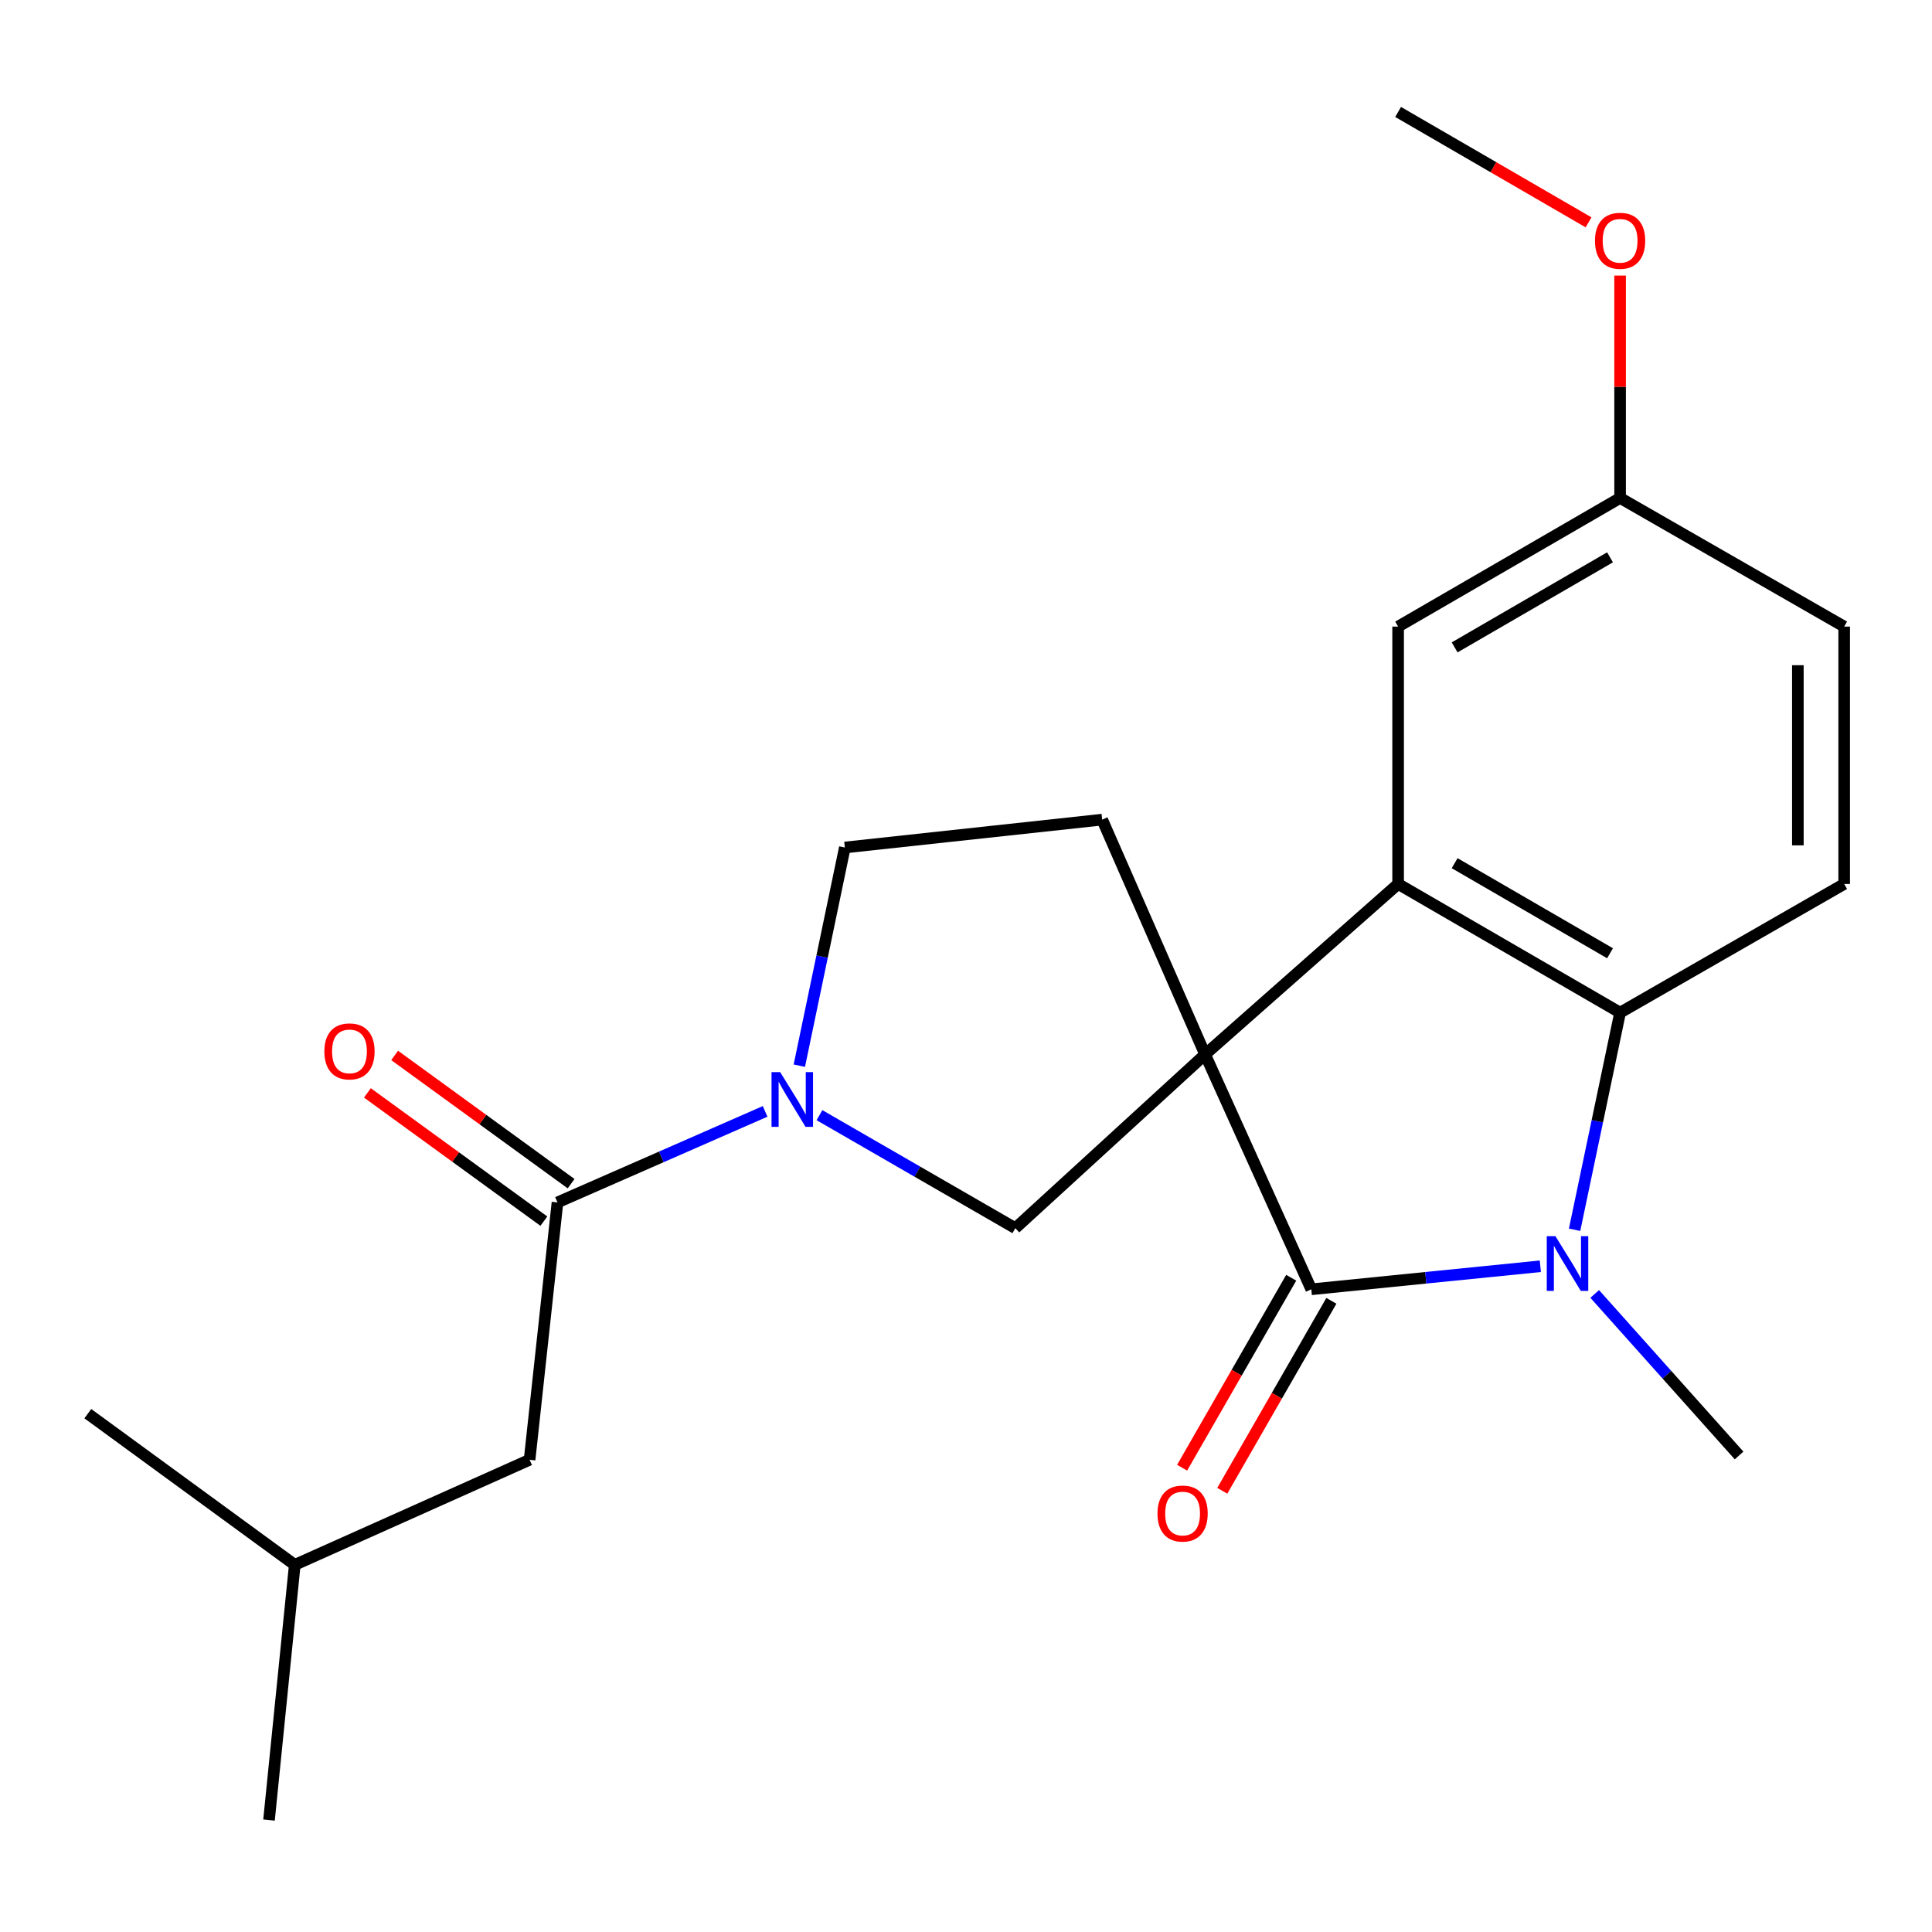 <?xml version='1.0' encoding='iso-8859-1'?>
<svg version='1.1' baseProfile='full'
              xmlns='http://www.w3.org/2000/svg'
                      xmlns:rdkit='http://www.rdkit.org/xml'
                      xmlns:xlink='http://www.w3.org/1999/xlink'
                  xml:space='preserve'
width='1000px' height='1000px' viewBox='0 0 1000 1000'>
<!-- END OF HEADER -->
<rect style='opacity:1.0;fill:#FFFFFF;stroke:none' width='1000' height='1000' x='0' y='0'> </rect>
<path class='bond-0' d='M 623.766,545.78 L 678.723,667.334' style='fill:none;fill-rule:evenodd;stroke:#000000;stroke-width:6px;stroke-linecap:butt;stroke-linejoin:miter;stroke-opacity:1' />
<path class='bond-2' d='M 623.766,545.78 L 723.663,457.537' style='fill:none;fill-rule:evenodd;stroke:#000000;stroke-width:6px;stroke-linecap:butt;stroke-linejoin:miter;stroke-opacity:1' />
<path class='bond-5' d='M 623.766,545.78 L 525.534,635.7' style='fill:none;fill-rule:evenodd;stroke:#000000;stroke-width:6px;stroke-linecap:butt;stroke-linejoin:miter;stroke-opacity:1' />
<path class='bond-7' d='M 623.766,545.78 L 570.487,424.238' style='fill:none;fill-rule:evenodd;stroke:#000000;stroke-width:6px;stroke-linecap:butt;stroke-linejoin:miter;stroke-opacity:1' />
<path class='bond-1' d='M 678.723,667.334 L 737.998,661.375' style='fill:none;fill-rule:evenodd;stroke:#000000;stroke-width:6px;stroke-linecap:butt;stroke-linejoin:miter;stroke-opacity:1' />
<path class='bond-1' d='M 737.998,661.375 L 797.274,655.416' style='fill:none;fill-rule:evenodd;stroke:#0000FF;stroke-width:6px;stroke-linecap:butt;stroke-linejoin:miter;stroke-opacity:1' />
<path class='bond-9' d='M 668.327,661.364 L 640.094,710.526' style='fill:none;fill-rule:evenodd;stroke:#000000;stroke-width:6px;stroke-linecap:butt;stroke-linejoin:miter;stroke-opacity:1' />
<path class='bond-9' d='M 640.094,710.526 L 611.86,759.688' style='fill:none;fill-rule:evenodd;stroke:#FF0000;stroke-width:6px;stroke-linecap:butt;stroke-linejoin:miter;stroke-opacity:1' />
<path class='bond-9' d='M 689.118,673.304 L 660.884,722.466' style='fill:none;fill-rule:evenodd;stroke:#000000;stroke-width:6px;stroke-linecap:butt;stroke-linejoin:miter;stroke-opacity:1' />
<path class='bond-9' d='M 660.884,722.466 L 632.651,771.628' style='fill:none;fill-rule:evenodd;stroke:#FF0000;stroke-width:6px;stroke-linecap:butt;stroke-linejoin:miter;stroke-opacity:1' />
<path class='bond-14' d='M 825.418,669.744 L 862.783,711.548' style='fill:none;fill-rule:evenodd;stroke:#0000FF;stroke-width:6px;stroke-linecap:butt;stroke-linejoin:miter;stroke-opacity:1' />
<path class='bond-14' d='M 862.783,711.548 L 900.148,753.353' style='fill:none;fill-rule:evenodd;stroke:#000000;stroke-width:6px;stroke-linecap:butt;stroke-linejoin:miter;stroke-opacity:1' />
<path class='bond-23' d='M 815.008,636.524 L 826.783,580.33' style='fill:none;fill-rule:evenodd;stroke:#0000FF;stroke-width:6px;stroke-linecap:butt;stroke-linejoin:miter;stroke-opacity:1' />
<path class='bond-23' d='M 826.783,580.33 L 838.558,524.135' style='fill:none;fill-rule:evenodd;stroke:#000000;stroke-width:6px;stroke-linecap:butt;stroke-linejoin:miter;stroke-opacity:1' />
<path class='bond-3' d='M 723.663,457.537 L 838.558,524.135' style='fill:none;fill-rule:evenodd;stroke:#000000;stroke-width:6px;stroke-linecap:butt;stroke-linejoin:miter;stroke-opacity:1' />
<path class='bond-3' d='M 752.921,446.784 L 833.347,493.403' style='fill:none;fill-rule:evenodd;stroke:#000000;stroke-width:6px;stroke-linecap:butt;stroke-linejoin:miter;stroke-opacity:1' />
<path class='bond-11' d='M 723.663,457.537 L 723.663,324.327' style='fill:none;fill-rule:evenodd;stroke:#000000;stroke-width:6px;stroke-linecap:butt;stroke-linejoin:miter;stroke-opacity:1' />
<path class='bond-8' d='M 838.558,524.135 L 954.545,457.537' style='fill:none;fill-rule:evenodd;stroke:#000000;stroke-width:6px;stroke-linecap:butt;stroke-linejoin:miter;stroke-opacity:1' />
<path class='bond-4' d='M 424.152,577.208 L 474.843,606.454' style='fill:none;fill-rule:evenodd;stroke:#0000FF;stroke-width:6px;stroke-linecap:butt;stroke-linejoin:miter;stroke-opacity:1' />
<path class='bond-4' d='M 474.843,606.454 L 525.534,635.7' style='fill:none;fill-rule:evenodd;stroke:#000000;stroke-width:6px;stroke-linecap:butt;stroke-linejoin:miter;stroke-opacity:1' />
<path class='bond-6' d='M 396.022,575.252 L 342.286,598.81' style='fill:none;fill-rule:evenodd;stroke:#0000FF;stroke-width:6px;stroke-linecap:butt;stroke-linejoin:miter;stroke-opacity:1' />
<path class='bond-6' d='M 342.286,598.81 L 288.551,622.367' style='fill:none;fill-rule:evenodd;stroke:#000000;stroke-width:6px;stroke-linecap:butt;stroke-linejoin:miter;stroke-opacity:1' />
<path class='bond-22' d='M 413.729,551.598 L 425.51,495.131' style='fill:none;fill-rule:evenodd;stroke:#0000FF;stroke-width:6px;stroke-linecap:butt;stroke-linejoin:miter;stroke-opacity:1' />
<path class='bond-22' d='M 425.51,495.131 L 437.291,438.663' style='fill:none;fill-rule:evenodd;stroke:#000000;stroke-width:6px;stroke-linecap:butt;stroke-linejoin:miter;stroke-opacity:1' />
<path class='bond-12' d='M 288.551,622.367 L 274.113,755.577' style='fill:none;fill-rule:evenodd;stroke:#000000;stroke-width:6px;stroke-linecap:butt;stroke-linejoin:miter;stroke-opacity:1' />
<path class='bond-13' d='M 295.599,612.67 L 249.931,579.478' style='fill:none;fill-rule:evenodd;stroke:#000000;stroke-width:6px;stroke-linecap:butt;stroke-linejoin:miter;stroke-opacity:1' />
<path class='bond-13' d='M 249.931,579.478 L 204.264,546.285' style='fill:none;fill-rule:evenodd;stroke:#FF0000;stroke-width:6px;stroke-linecap:butt;stroke-linejoin:miter;stroke-opacity:1' />
<path class='bond-13' d='M 281.503,632.064 L 235.835,598.872' style='fill:none;fill-rule:evenodd;stroke:#000000;stroke-width:6px;stroke-linecap:butt;stroke-linejoin:miter;stroke-opacity:1' />
<path class='bond-13' d='M 235.835,598.872 L 190.168,565.679' style='fill:none;fill-rule:evenodd;stroke:#FF0000;stroke-width:6px;stroke-linecap:butt;stroke-linejoin:miter;stroke-opacity:1' />
<path class='bond-10' d='M 570.487,424.238 L 437.291,438.663' style='fill:none;fill-rule:evenodd;stroke:#000000;stroke-width:6px;stroke-linecap:butt;stroke-linejoin:miter;stroke-opacity:1' />
<path class='bond-24' d='M 954.545,457.537 L 954.545,324.327' style='fill:none;fill-rule:evenodd;stroke:#000000;stroke-width:6px;stroke-linecap:butt;stroke-linejoin:miter;stroke-opacity:1' />
<path class='bond-24' d='M 930.57,437.556 L 930.57,344.309' style='fill:none;fill-rule:evenodd;stroke:#000000;stroke-width:6px;stroke-linecap:butt;stroke-linejoin:miter;stroke-opacity:1' />
<path class='bond-15' d='M 723.663,324.327 L 838.558,257.743' style='fill:none;fill-rule:evenodd;stroke:#000000;stroke-width:6px;stroke-linecap:butt;stroke-linejoin:miter;stroke-opacity:1' />
<path class='bond-15' d='M 752.919,335.083 L 833.345,288.474' style='fill:none;fill-rule:evenodd;stroke:#000000;stroke-width:6px;stroke-linecap:butt;stroke-linejoin:miter;stroke-opacity:1' />
<path class='bond-18' d='M 274.113,755.577 L 152.571,809.961' style='fill:none;fill-rule:evenodd;stroke:#000000;stroke-width:6px;stroke-linecap:butt;stroke-linejoin:miter;stroke-opacity:1' />
<path class='bond-16' d='M 838.558,257.743 L 954.545,324.327' style='fill:none;fill-rule:evenodd;stroke:#000000;stroke-width:6px;stroke-linecap:butt;stroke-linejoin:miter;stroke-opacity:1' />
<path class='bond-17' d='M 838.558,257.743 L 838.558,200.19' style='fill:none;fill-rule:evenodd;stroke:#000000;stroke-width:6px;stroke-linecap:butt;stroke-linejoin:miter;stroke-opacity:1' />
<path class='bond-17' d='M 838.558,200.19 L 838.558,142.636' style='fill:none;fill-rule:evenodd;stroke:#FF0000;stroke-width:6px;stroke-linecap:butt;stroke-linejoin:miter;stroke-opacity:1' />
<path class='bond-19' d='M 822.238,115.087 L 772.951,86.517' style='fill:none;fill-rule:evenodd;stroke:#FF0000;stroke-width:6px;stroke-linecap:butt;stroke-linejoin:miter;stroke-opacity:1' />
<path class='bond-19' d='M 772.951,86.517 L 723.663,57.948' style='fill:none;fill-rule:evenodd;stroke:#000000;stroke-width:6px;stroke-linecap:butt;stroke-linejoin:miter;stroke-opacity:1' />
<path class='bond-20' d='M 152.571,809.961 L 45.455,731.708' style='fill:none;fill-rule:evenodd;stroke:#000000;stroke-width:6px;stroke-linecap:butt;stroke-linejoin:miter;stroke-opacity:1' />
<path class='bond-21' d='M 152.571,809.961 L 139.238,942.052' style='fill:none;fill-rule:evenodd;stroke:#000000;stroke-width:6px;stroke-linecap:butt;stroke-linejoin:miter;stroke-opacity:1' />
<path  class='atom-2' d='M 805.086 639.841
L 814.366 654.841
Q 815.286 656.321, 816.766 659.001
Q 818.246 661.681, 818.326 661.841
L 818.326 639.841
L 822.086 639.841
L 822.086 668.161
L 818.206 668.161
L 808.246 651.761
Q 807.086 649.841, 805.846 647.641
Q 804.646 645.441, 804.286 644.761
L 804.286 668.161
L 800.606 668.161
L 800.606 639.841
L 805.086 639.841
' fill='#0000FF'/>
<path  class='atom-5' d='M 403.819 554.929
L 413.099 569.929
Q 414.019 571.409, 415.499 574.089
Q 416.979 576.769, 417.059 576.929
L 417.059 554.929
L 420.819 554.929
L 420.819 583.249
L 416.939 583.249
L 406.979 566.849
Q 405.819 564.929, 404.579 562.729
Q 403.379 560.529, 403.019 559.849
L 403.019 583.249
L 399.339 583.249
L 399.339 554.929
L 403.819 554.929
' fill='#0000FF'/>
<path  class='atom-10' d='M 599.111 783.402
Q 599.111 776.602, 602.471 772.802
Q 605.831 769.002, 612.111 769.002
Q 618.391 769.002, 621.751 772.802
Q 625.111 776.602, 625.111 783.402
Q 625.111 790.282, 621.711 794.202
Q 618.311 798.082, 612.111 798.082
Q 605.871 798.082, 602.471 794.202
Q 599.111 790.322, 599.111 783.402
M 612.111 794.882
Q 616.431 794.882, 618.751 792.002
Q 621.111 789.082, 621.111 783.402
Q 621.111 777.842, 618.751 775.042
Q 616.431 772.202, 612.111 772.202
Q 607.791 772.202, 605.431 775.002
Q 603.111 777.802, 603.111 783.402
Q 603.111 789.122, 605.431 792.002
Q 607.791 794.882, 612.111 794.882
' fill='#FF0000'/>
<path  class='atom-14' d='M 167.888 544.195
Q 167.888 537.395, 171.248 533.595
Q 174.608 529.795, 180.888 529.795
Q 187.168 529.795, 190.528 533.595
Q 193.888 537.395, 193.888 544.195
Q 193.888 551.075, 190.488 554.995
Q 187.088 558.875, 180.888 558.875
Q 174.648 558.875, 171.248 554.995
Q 167.888 551.115, 167.888 544.195
M 180.888 555.675
Q 185.208 555.675, 187.528 552.795
Q 189.888 549.875, 189.888 544.195
Q 189.888 538.635, 187.528 535.835
Q 185.208 532.995, 180.888 532.995
Q 176.568 532.995, 174.208 535.795
Q 171.888 538.595, 171.888 544.195
Q 171.888 549.915, 174.208 552.795
Q 176.568 555.675, 180.888 555.675
' fill='#FF0000'/>
<path  class='atom-18' d='M 825.558 124.626
Q 825.558 117.826, 828.918 114.026
Q 832.278 110.226, 838.558 110.226
Q 844.838 110.226, 848.198 114.026
Q 851.558 117.826, 851.558 124.626
Q 851.558 131.506, 848.158 135.426
Q 844.758 139.306, 838.558 139.306
Q 832.318 139.306, 828.918 135.426
Q 825.558 131.546, 825.558 124.626
M 838.558 136.106
Q 842.878 136.106, 845.198 133.226
Q 847.558 130.306, 847.558 124.626
Q 847.558 119.066, 845.198 116.266
Q 842.878 113.426, 838.558 113.426
Q 834.238 113.426, 831.878 116.226
Q 829.558 119.026, 829.558 124.626
Q 829.558 130.346, 831.878 133.226
Q 834.238 136.106, 838.558 136.106
' fill='#FF0000'/>
</svg>
